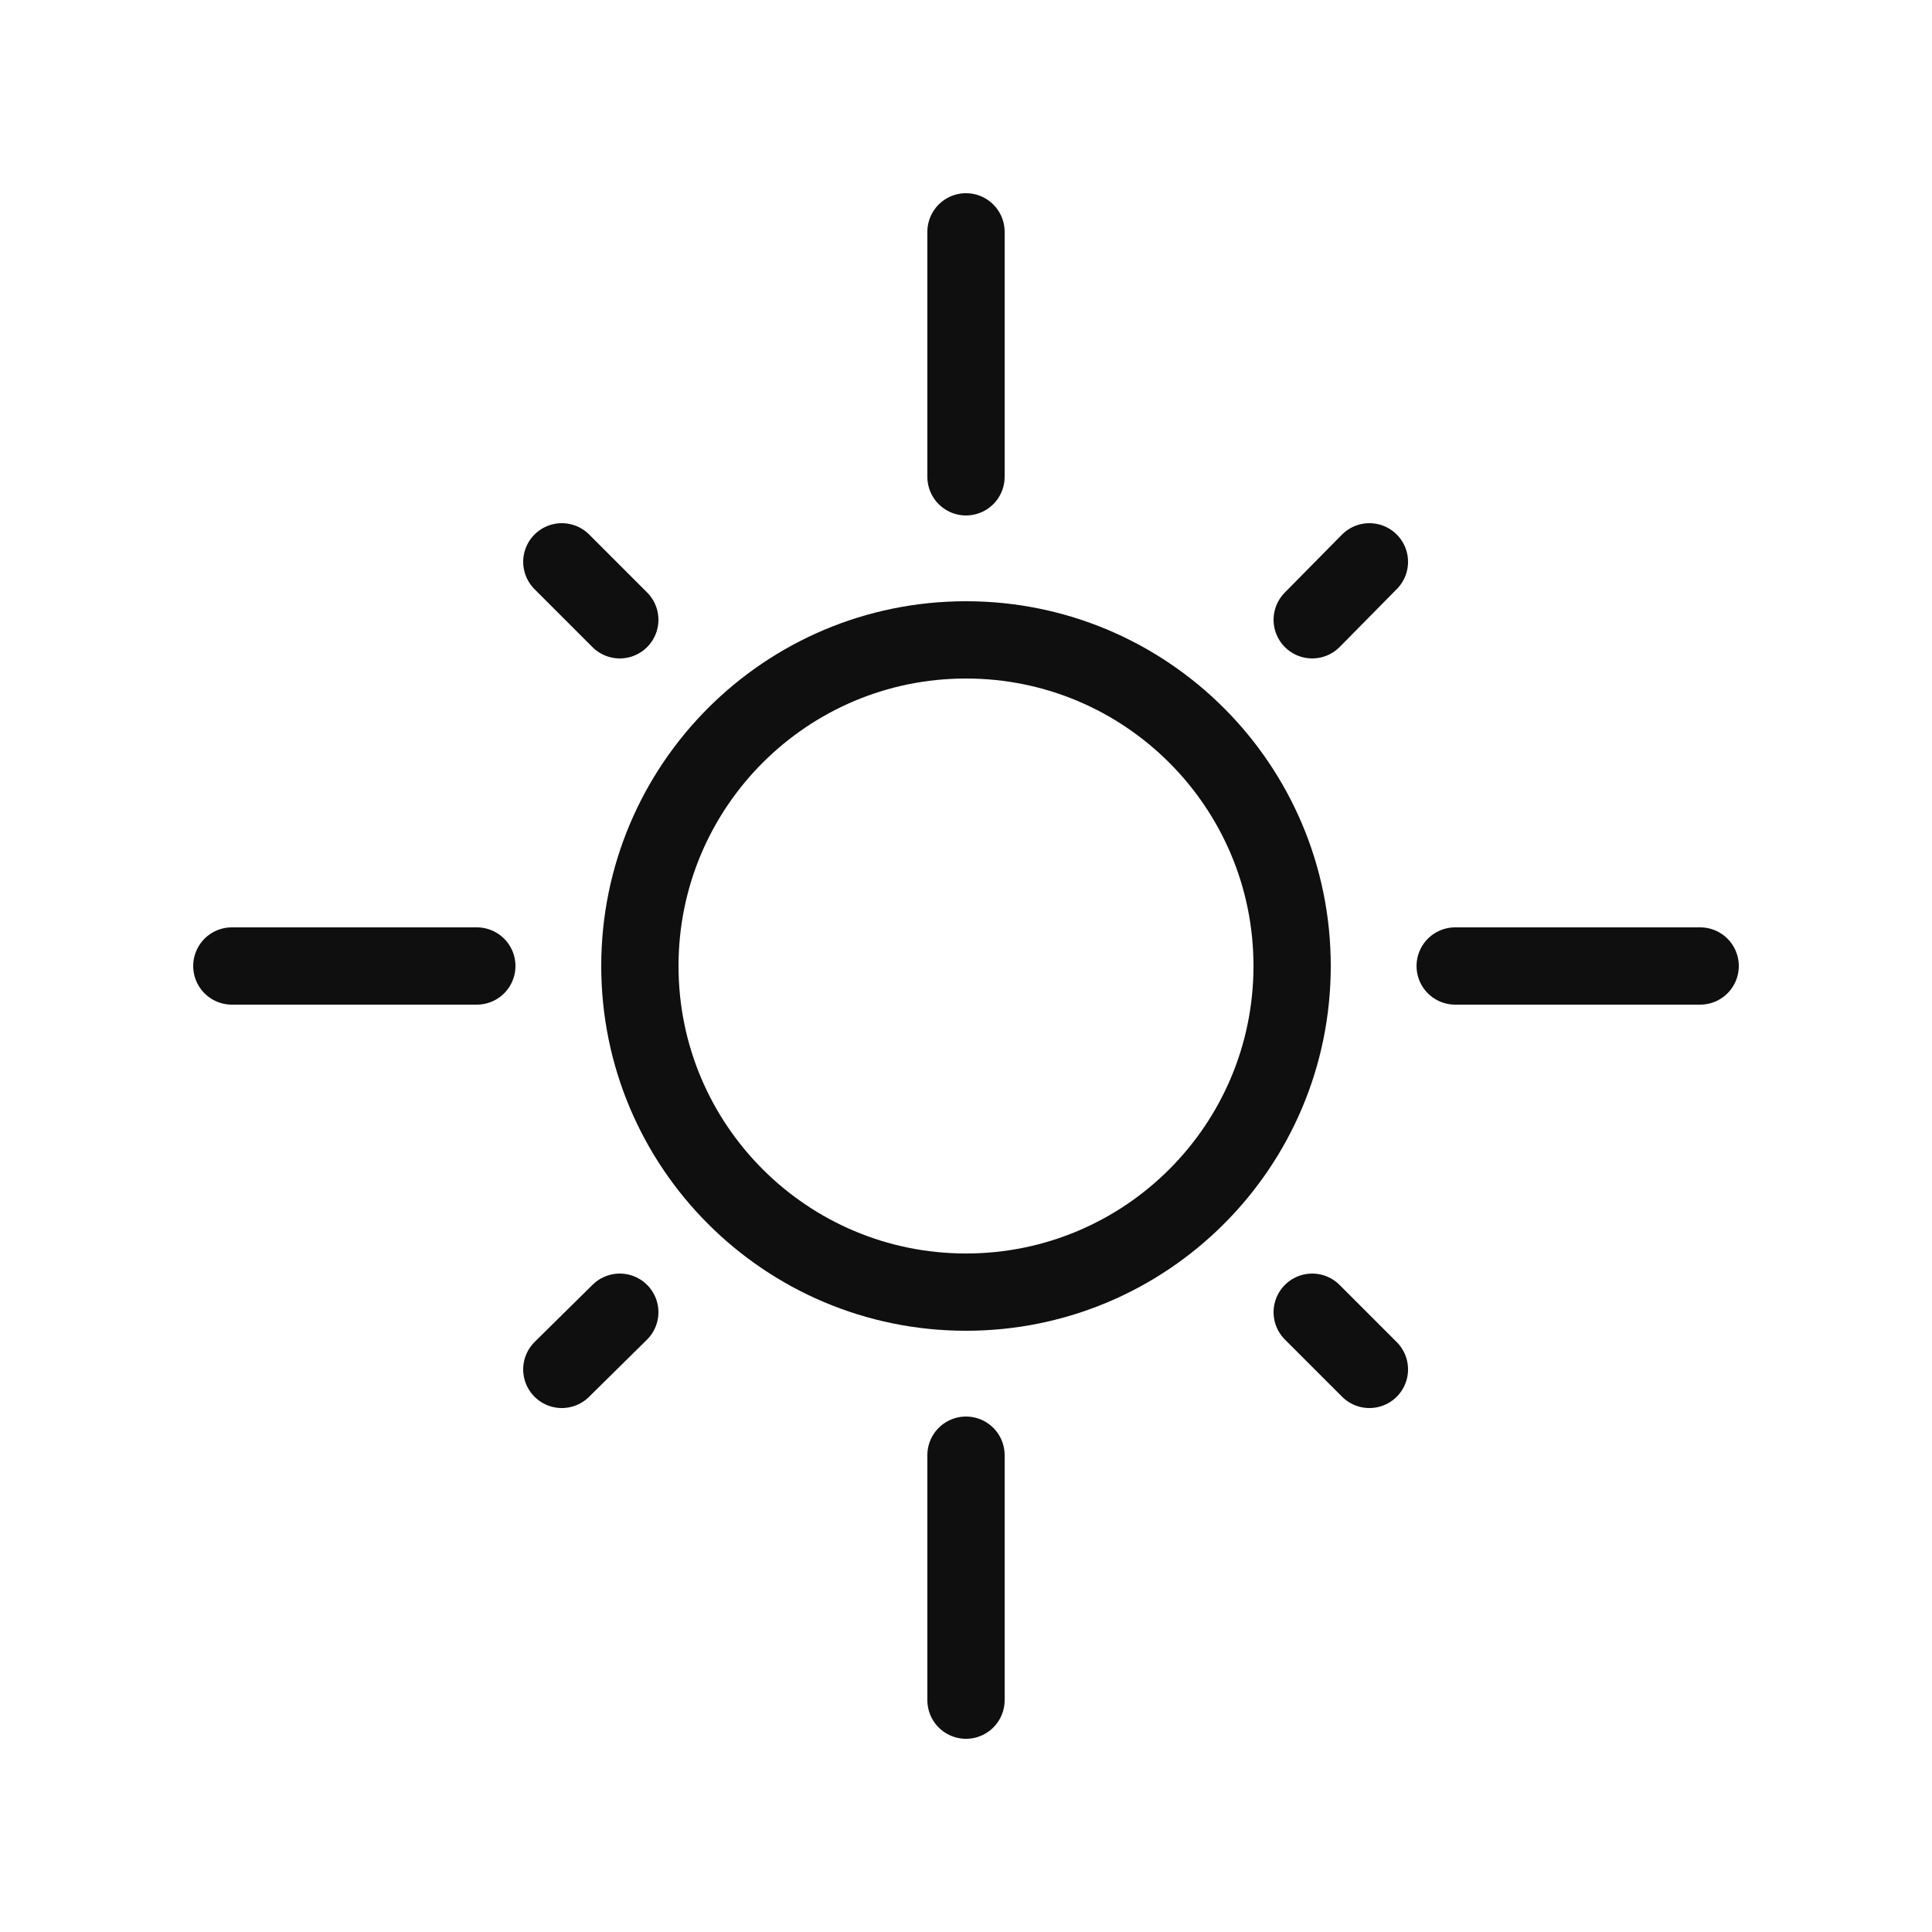 <?xml version="1.0" encoding="utf-8"?><!-- Uploaded to: SVG Repo, www.svgrepo.com, Generator: SVG Repo Mixer Tools -->
<svg width="800px" height="800px" viewBox="-0.5 0 25 25" fill="none" xmlns="http://www.w3.org/2000/svg">
<path d="M12 16.72C14.331 16.72 16.22 14.831 16.22 12.5C16.22 10.169 14.331 8.28 12 8.28C9.669 8.28 7.78 10.169 7.78 12.5C7.78 14.831 9.669 16.72 12 16.72Z" stroke="#0F0F0F" stroke-miterlimit="10" stroke-linecap="round" stroke-linejoin="round"/>
<path d="M12 3V6.17" stroke="#0F0F0F" stroke-miterlimit="10" stroke-linecap="round" stroke-linejoin="round"/>
<path d="M12 18.83V22" stroke="#0F0F0F" stroke-miterlimit="10" stroke-linecap="round" stroke-linejoin="round"/>
<path d="M21.5 12.5H18.33" stroke="#0F0F0F" stroke-miterlimit="10" stroke-linecap="round" stroke-linejoin="round"/>
<path d="M5.67 12.5H2.5" stroke="#0F0F0F" stroke-miterlimit="10" stroke-linecap="round" stroke-linejoin="round"/>
<path d="M17.22 7.27L16.48 8.02" stroke="#0F0F0F" stroke-miterlimit="10" stroke-linecap="round" stroke-linejoin="round"/>
<path d="M7.52 16.98L6.77 17.72" stroke="#0F0F0F" stroke-miterlimit="10" stroke-linecap="round" stroke-linejoin="round"/>
<path d="M17.22 17.72L16.48 16.98" stroke="#0F0F0F" stroke-miterlimit="10" stroke-linecap="round" stroke-linejoin="round"/>
<path d="M7.52 8.02L6.77 7.27" stroke="#0F0F0F" stroke-miterlimit="10" stroke-linecap="round" stroke-linejoin="round"/>
</svg>